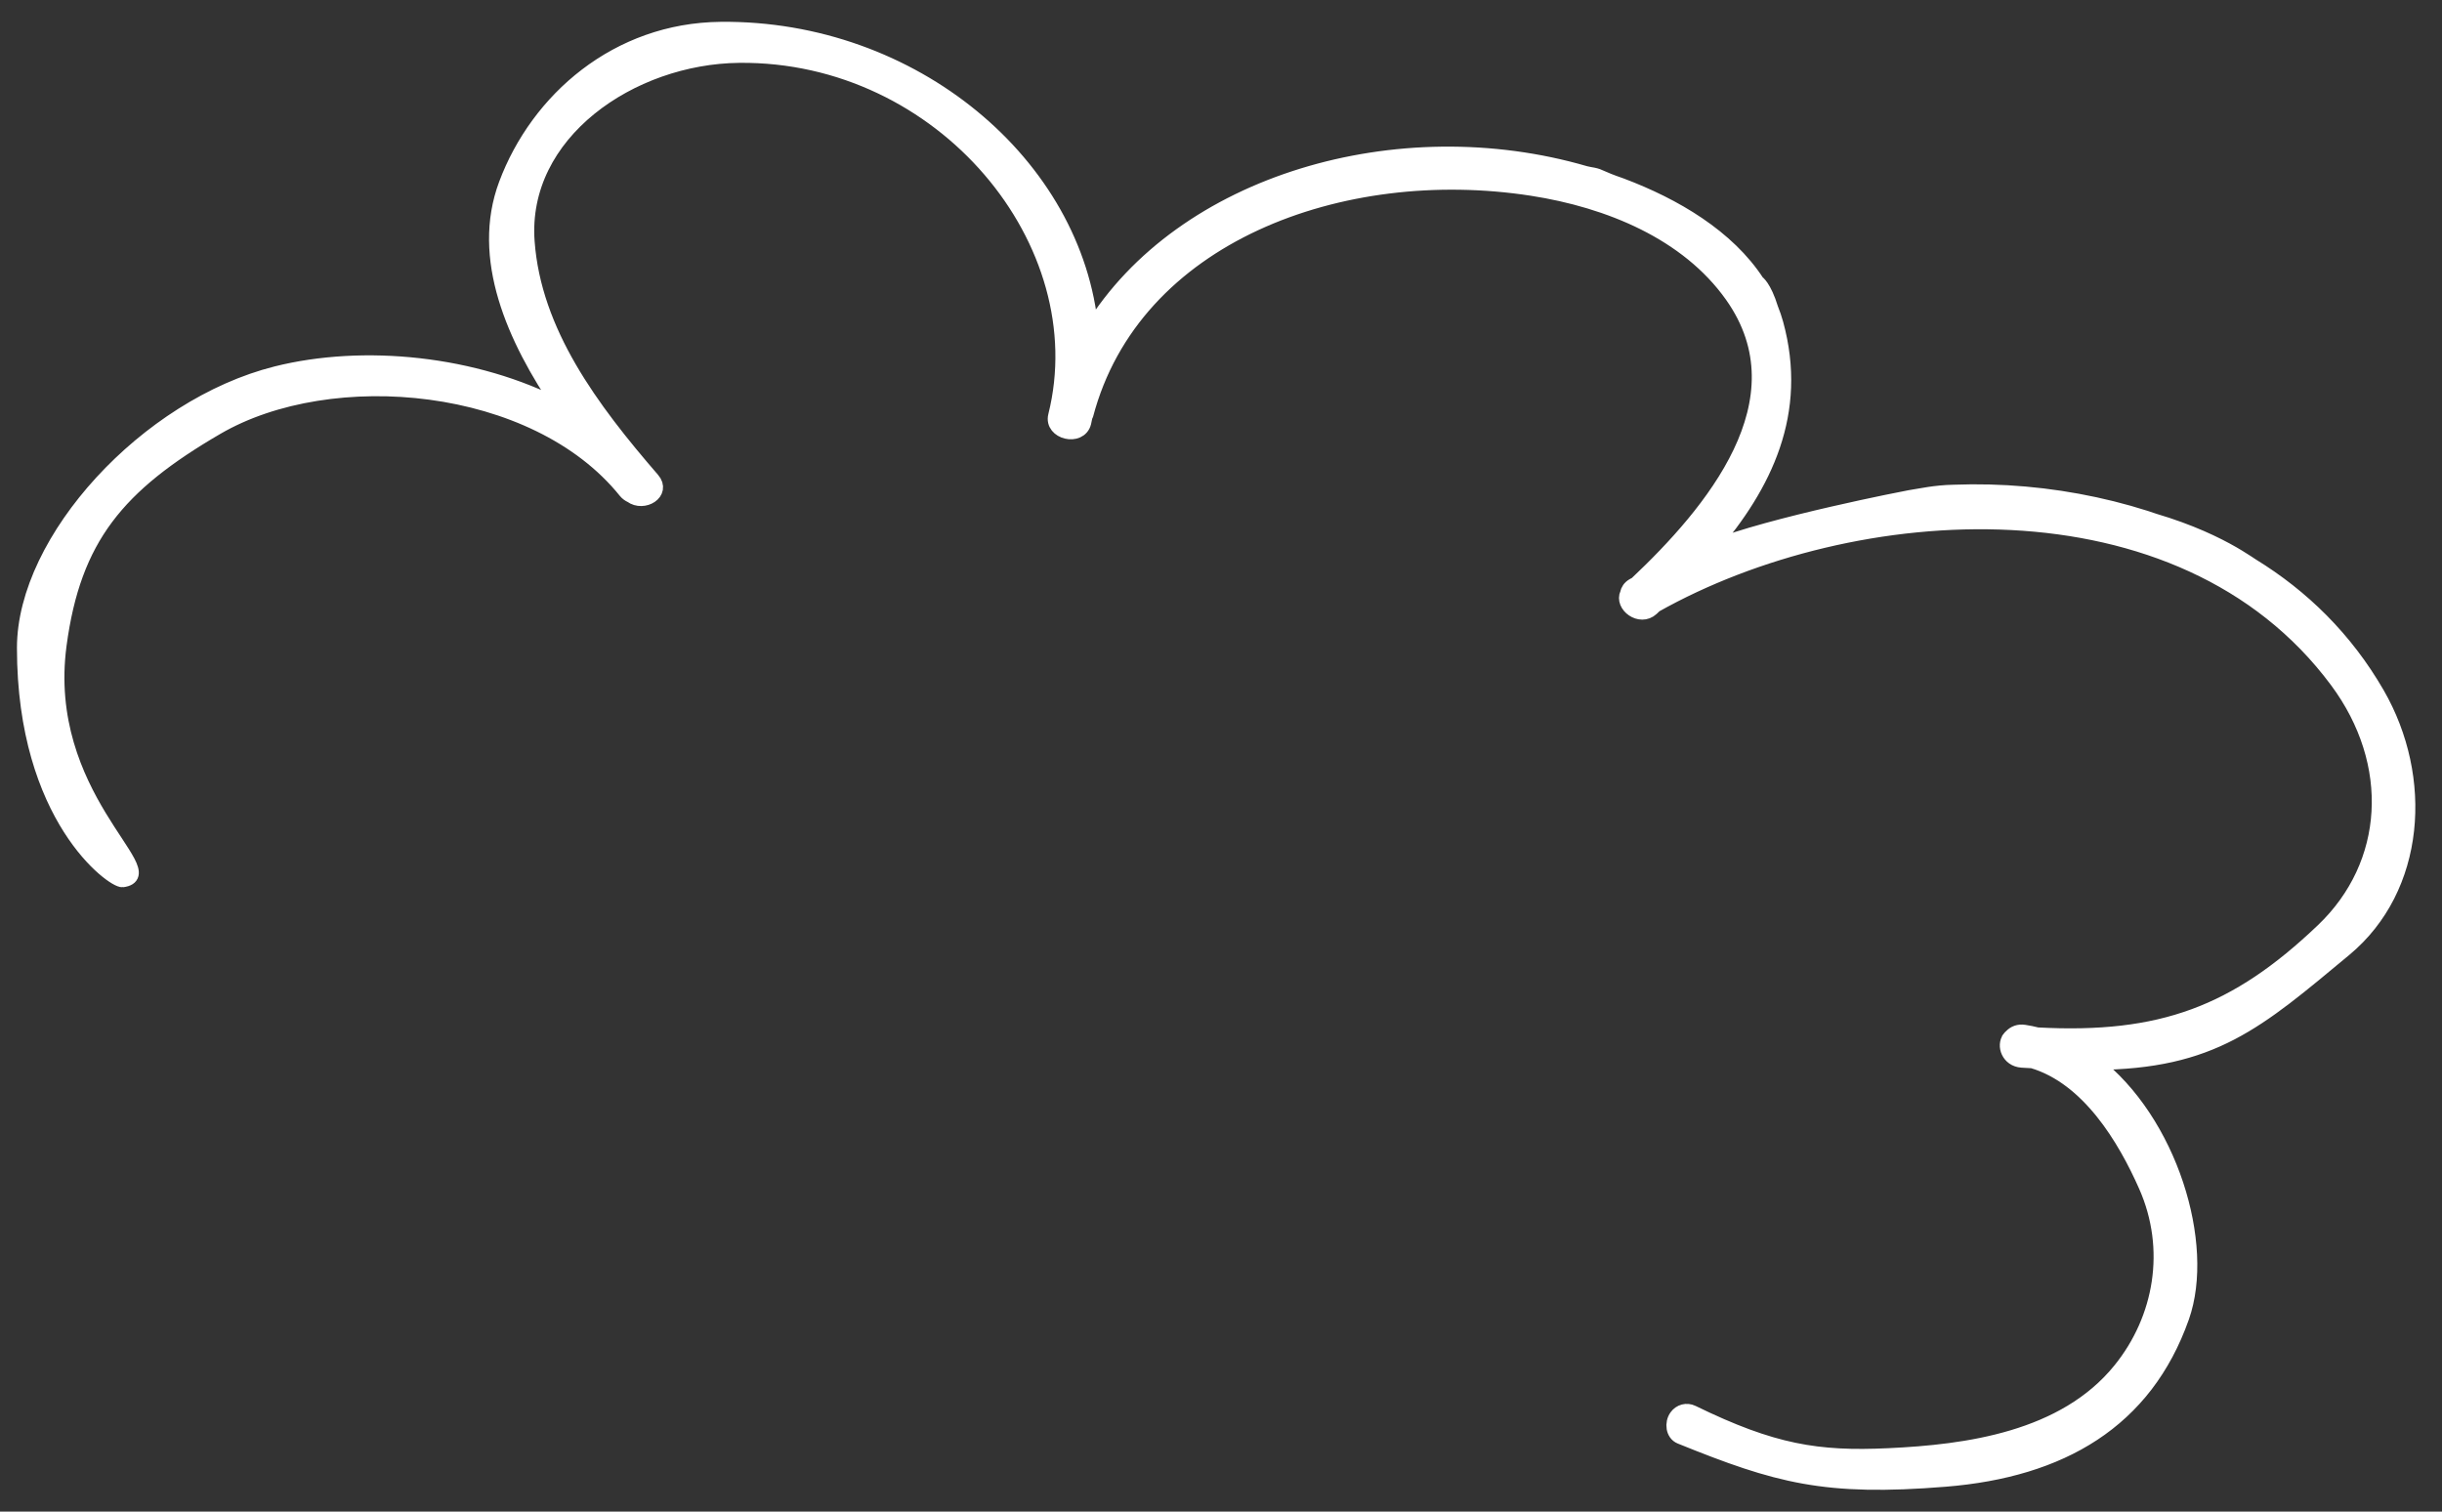 <?xml version="1.0" encoding="UTF-8"?>
<svg width="84px" height="52px" viewBox="0 0 84 52" version="1.1" xmlns="http://www.w3.org/2000/svg" xmlns:xlink="http://www.w3.org/1999/xlink">
    <rect x="0" y="0" width="84" height="52" fill="#333333" stroke="none"/>
    <!-- Generator: Sketch 51.3 (57544) - http://www.bohemiancoding.com/sketch -->
    <title>Fill 1</title>
    <desc>Created with Sketch.</desc>
    <defs></defs>
    <g id="Home" stroke="none" stroke-width="1" fill="none" fill-rule="evenodd">
        <g id="index" transform="translate(-873, -855)" fill="#FFFFFF" stroke="#FFFFFF" stroke-width="0.5">
            <g id="OUR-IMPACT" transform="translate(0, 730)">
                <g id="title-Our-Impact" transform="translate(634, 120)">
                    <g id="CLOUD-Copy">
                        <g id="Group-4" transform="translate(239, 6)">
                            <path d="M76.538,17.936 C73.768,16.514 70.485,15.801 67.213,15.924 C66.552,15.938 66.096,16.048 65.686,16.111 C65.619,16.121 60.921,17.03 58.847,17.859 C60.715,15.685 61.932,13.193 61.095,10.134 C61.047,9.958 60.987,9.788 60.921,9.622 C60.68,8.844 60.447,8.71 60.447,8.71 C59.43,7.144 57.609,6.067 55.76,5.372 C55.006,5.113 55.063,5.066 54.795,5.012 C54.785,5.01 54.613,4.983 54.528,4.959 C48.12,3.09 40.662,5.245 37.534,10.347 C37.014,4.661 31.405,-0.067 24.791,0.001 C21.228,0.037 18.494,2.425 17.404,5.34 C16.459,7.868 17.668,10.629 19.307,13.021 C16.33,11.469 12.497,11.098 9.506,11.848 C5.046,12.967 0.833,17.572 0.833,21.286 C0.833,27.151 3.914,29.31 4.215,29.271 C5.699,29.076 1.35,26.374 2.041,21.187 C2.532,17.5 4.056,15.688 7.456,13.708 C11.391,11.417 18.419,12.052 21.513,15.898 C21.571,15.97 21.64,16.016 21.711,16.049 C22.14,16.364 22.829,15.941 22.447,15.499 C20.344,13.068 18.368,10.427 18.14,7.314 C17.867,3.575 21.708,0.95 25.425,0.912 C32.435,0.84 37.792,7.346 36.304,13.302 C36.162,13.87 37.144,14.103 37.286,13.536 C37.303,13.465 37.315,13.396 37.33,13.326 C37.338,13.308 37.351,13.295 37.357,13.274 C38.983,7.11 46.147,4.472 52.698,5.487 C55.346,5.897 58.041,7.003 59.575,9.165 C62.146,12.792 58.858,16.657 56.283,19.085 C56.249,19.104 56.214,19.122 56.18,19.141 C56.055,19.214 55.995,19.313 55.975,19.419 C55.783,19.818 56.42,20.301 56.815,19.936 C56.855,19.899 56.894,19.861 56.934,19.823 C63.722,16.007 75.023,15.202 80.384,22.421 C82.49,25.258 82.28,28.741 79.905,31.006 C76.922,33.852 74.338,34.822 70.077,34.593 C69.93,34.556 69.781,34.524 69.63,34.502 C69.436,34.472 69.289,34.54 69.188,34.642 C69.16,34.662 69.141,34.687 69.121,34.713 C69.121,34.714 69.119,34.715 69.118,34.716 C68.929,34.965 69.086,35.446 69.55,35.478 C69.671,35.486 69.792,35.491 69.911,35.498 C71.845,36.066 73.096,38.176 73.81,39.79 C74.773,41.963 74.352,44.367 72.927,46.127 C71.005,48.5 67.656,48.944 64.957,49.068 C62.529,49.181 60.981,48.939 58.214,47.588 C58.021,47.494 57.793,47.552 57.666,47.731 C57.503,47.958 57.549,48.322 57.801,48.424 C61.142,49.777 62.779,50.229 66.911,49.894 C70.899,49.572 73.791,47.888 75.055,44.312 C75.942,41.807 74.646,37.558 72.029,35.556 C76.12,35.535 77.643,34.154 80.653,31.656 C83.183,29.553 83.448,25.765 81.775,22.864 C80.679,20.966 79.193,19.52 77.466,18.458 C77.141,18.251 75.608,17.125 72.504,16.526" id="Fill-1"></path>
                        </g>
                    </g>
                </g>
            </g>
        </g>
    </g>
</svg>
